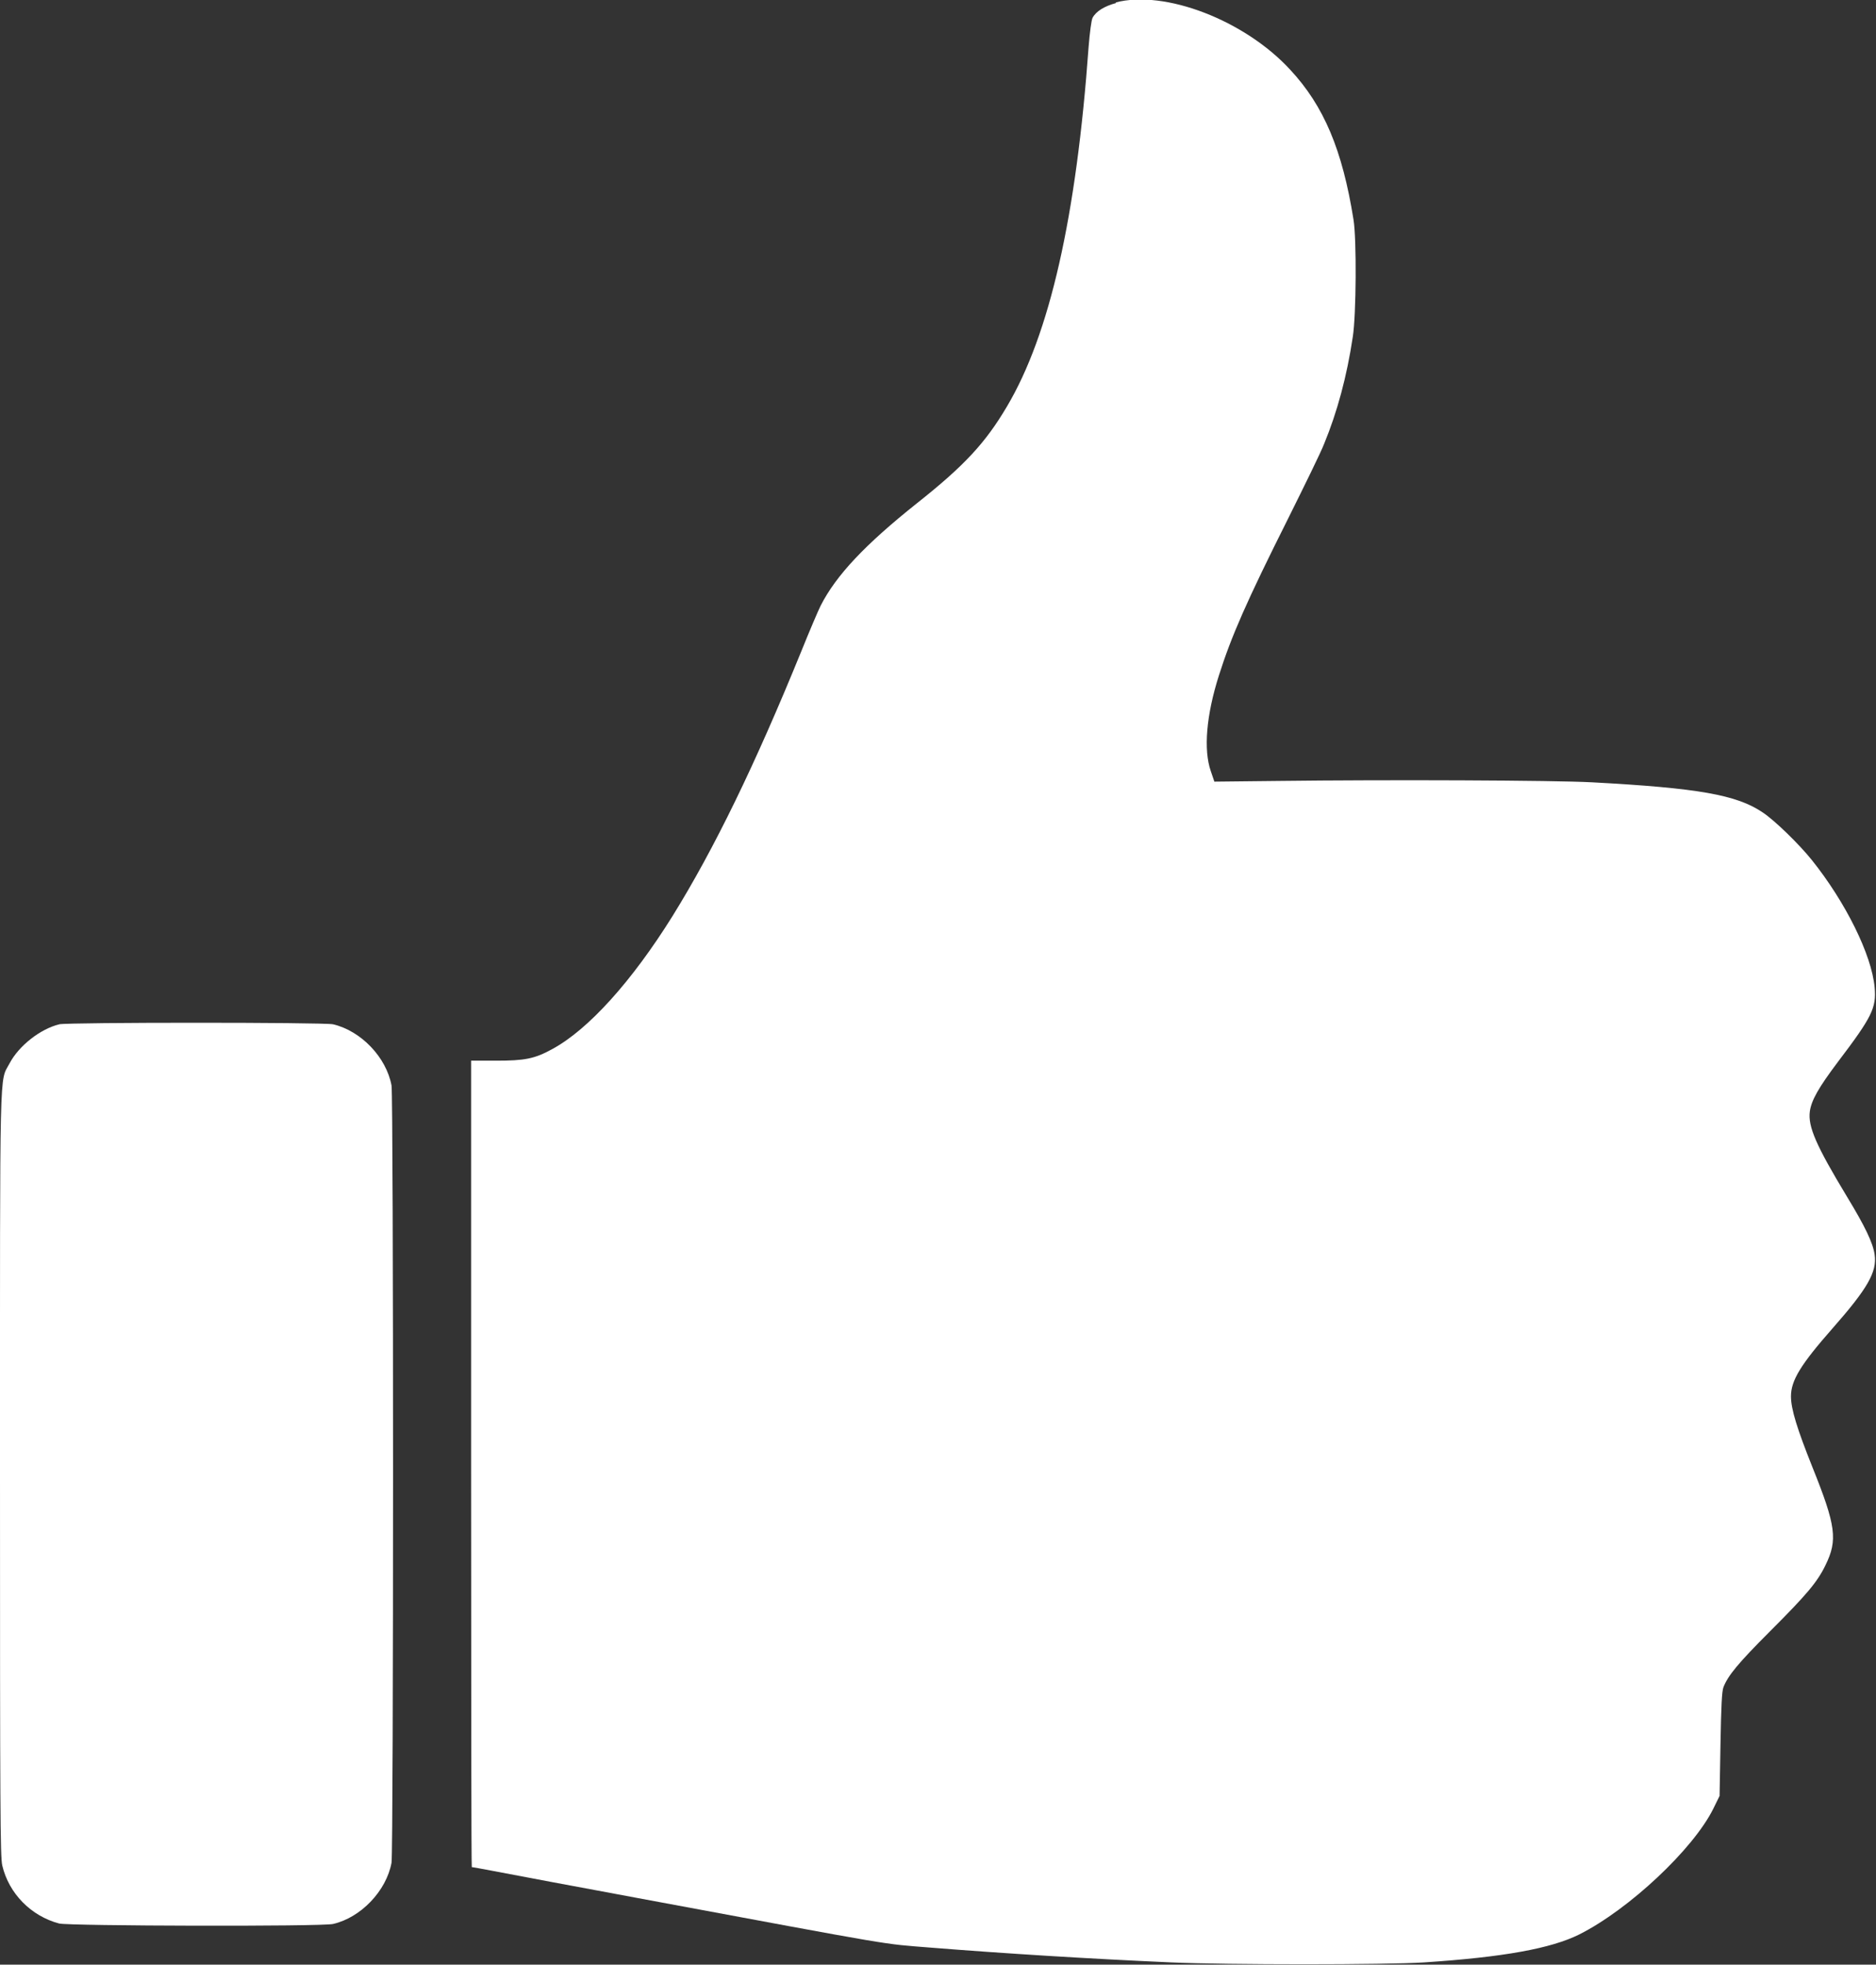 <?xml version="1.0" encoding="UTF-8"?>
<svg id="Calque_2" data-name="Calque 2" xmlns="http://www.w3.org/2000/svg" viewBox="0 0 82.51 86.39">
  <rect x="0" y="0" width="82.51" height="86.39" fill="#333333" stroke="none"/>
  <defs>
    <style>
      .cls-1 {
        fill: #fff;
      }
    </style>
  </defs>
  <g id="Calque_6" data-name="Calque 6">
    <g>
      <path class="cls-1" d="M49.1,.13c-.53,.14-.9,.37-1.05,.66-.05,.11-.12,.63-.17,1.26-.54,7.49-1.71,12.65-3.59,15.82-.95,1.61-1.88,2.61-3.95,4.25-2.3,1.83-3.57,3.18-4.25,4.52-.1,.2-.49,1.11-.86,2.03-2.03,4.98-3.82,8.66-5.65,11.61-1.79,2.87-3.7,4.99-5.29,5.85-.78,.43-1.22,.51-2.46,.51h-1.11v17.73c0,9.75,.01,17.73,.03,17.73s.42,.07,.89,.16c.48,.09,1.69,.32,2.7,.51,1.01,.19,2.65,.49,3.65,.68,11.78,2.19,10.72,2.01,12.94,2.19,3.27,.26,6.94,.49,10.57,.65,2.49,.11,9.44,.11,11.14,0,3.48-.23,5.58-.61,6.82-1.23,2.19-1.1,5.01-3.75,5.89-5.52l.28-.57,.04-2.27c.03-1.66,.06-2.33,.13-2.51,.2-.51,.63-1.04,2.06-2.47,1.59-1.59,2.07-2.15,2.43-2.9,.54-1.1,.46-1.73-.57-4.29-.68-1.7-.95-2.57-.95-3.13,0-.7,.43-1.4,1.82-2.98,1.55-1.76,1.97-2.49,1.86-3.25-.07-.51-.42-1.24-1.21-2.54-1.36-2.25-1.73-3.09-1.64-3.76,.07-.49,.38-1.04,1.23-2.17,1.51-1.99,1.7-2.38,1.62-3.28-.13-1.44-1.28-3.75-2.76-5.6-.56-.7-1.65-1.76-2.17-2.1-1.14-.77-2.84-1.07-7.5-1.32-1.63-.09-9.01-.12-13.84-.06l-2.77,.03-.16-.47c-.32-.93-.2-2.44,.36-4.2,.55-1.73,1.21-3.24,3.04-6.89,.72-1.45,1.45-2.93,1.59-3.3,.57-1.38,1-2.96,1.26-4.71,.15-.95,.17-4.3,.03-5.14-.49-3.07-1.3-5-2.79-6.6-2-2.17-5.51-3.52-7.68-2.95Z"/>
      <path class="cls-1" d="M2.61,45.04c-.83,.2-1.78,.94-2.19,1.72C-.03,47.62,0,46.32,0,64.82,0,79.55,.01,81.65,.1,82.03c.29,1.23,1.26,2.22,2.5,2.55,.43,.11,11.56,.14,12.05,.02,1.22-.28,2.34-1.45,2.57-2.69,.09-.5,.09-33.68,0-34.18-.23-1.24-1.34-2.4-2.57-2.69-.38-.09-11.67-.09-12.05,0Z"/>
    </g>
  </g>
</svg>
